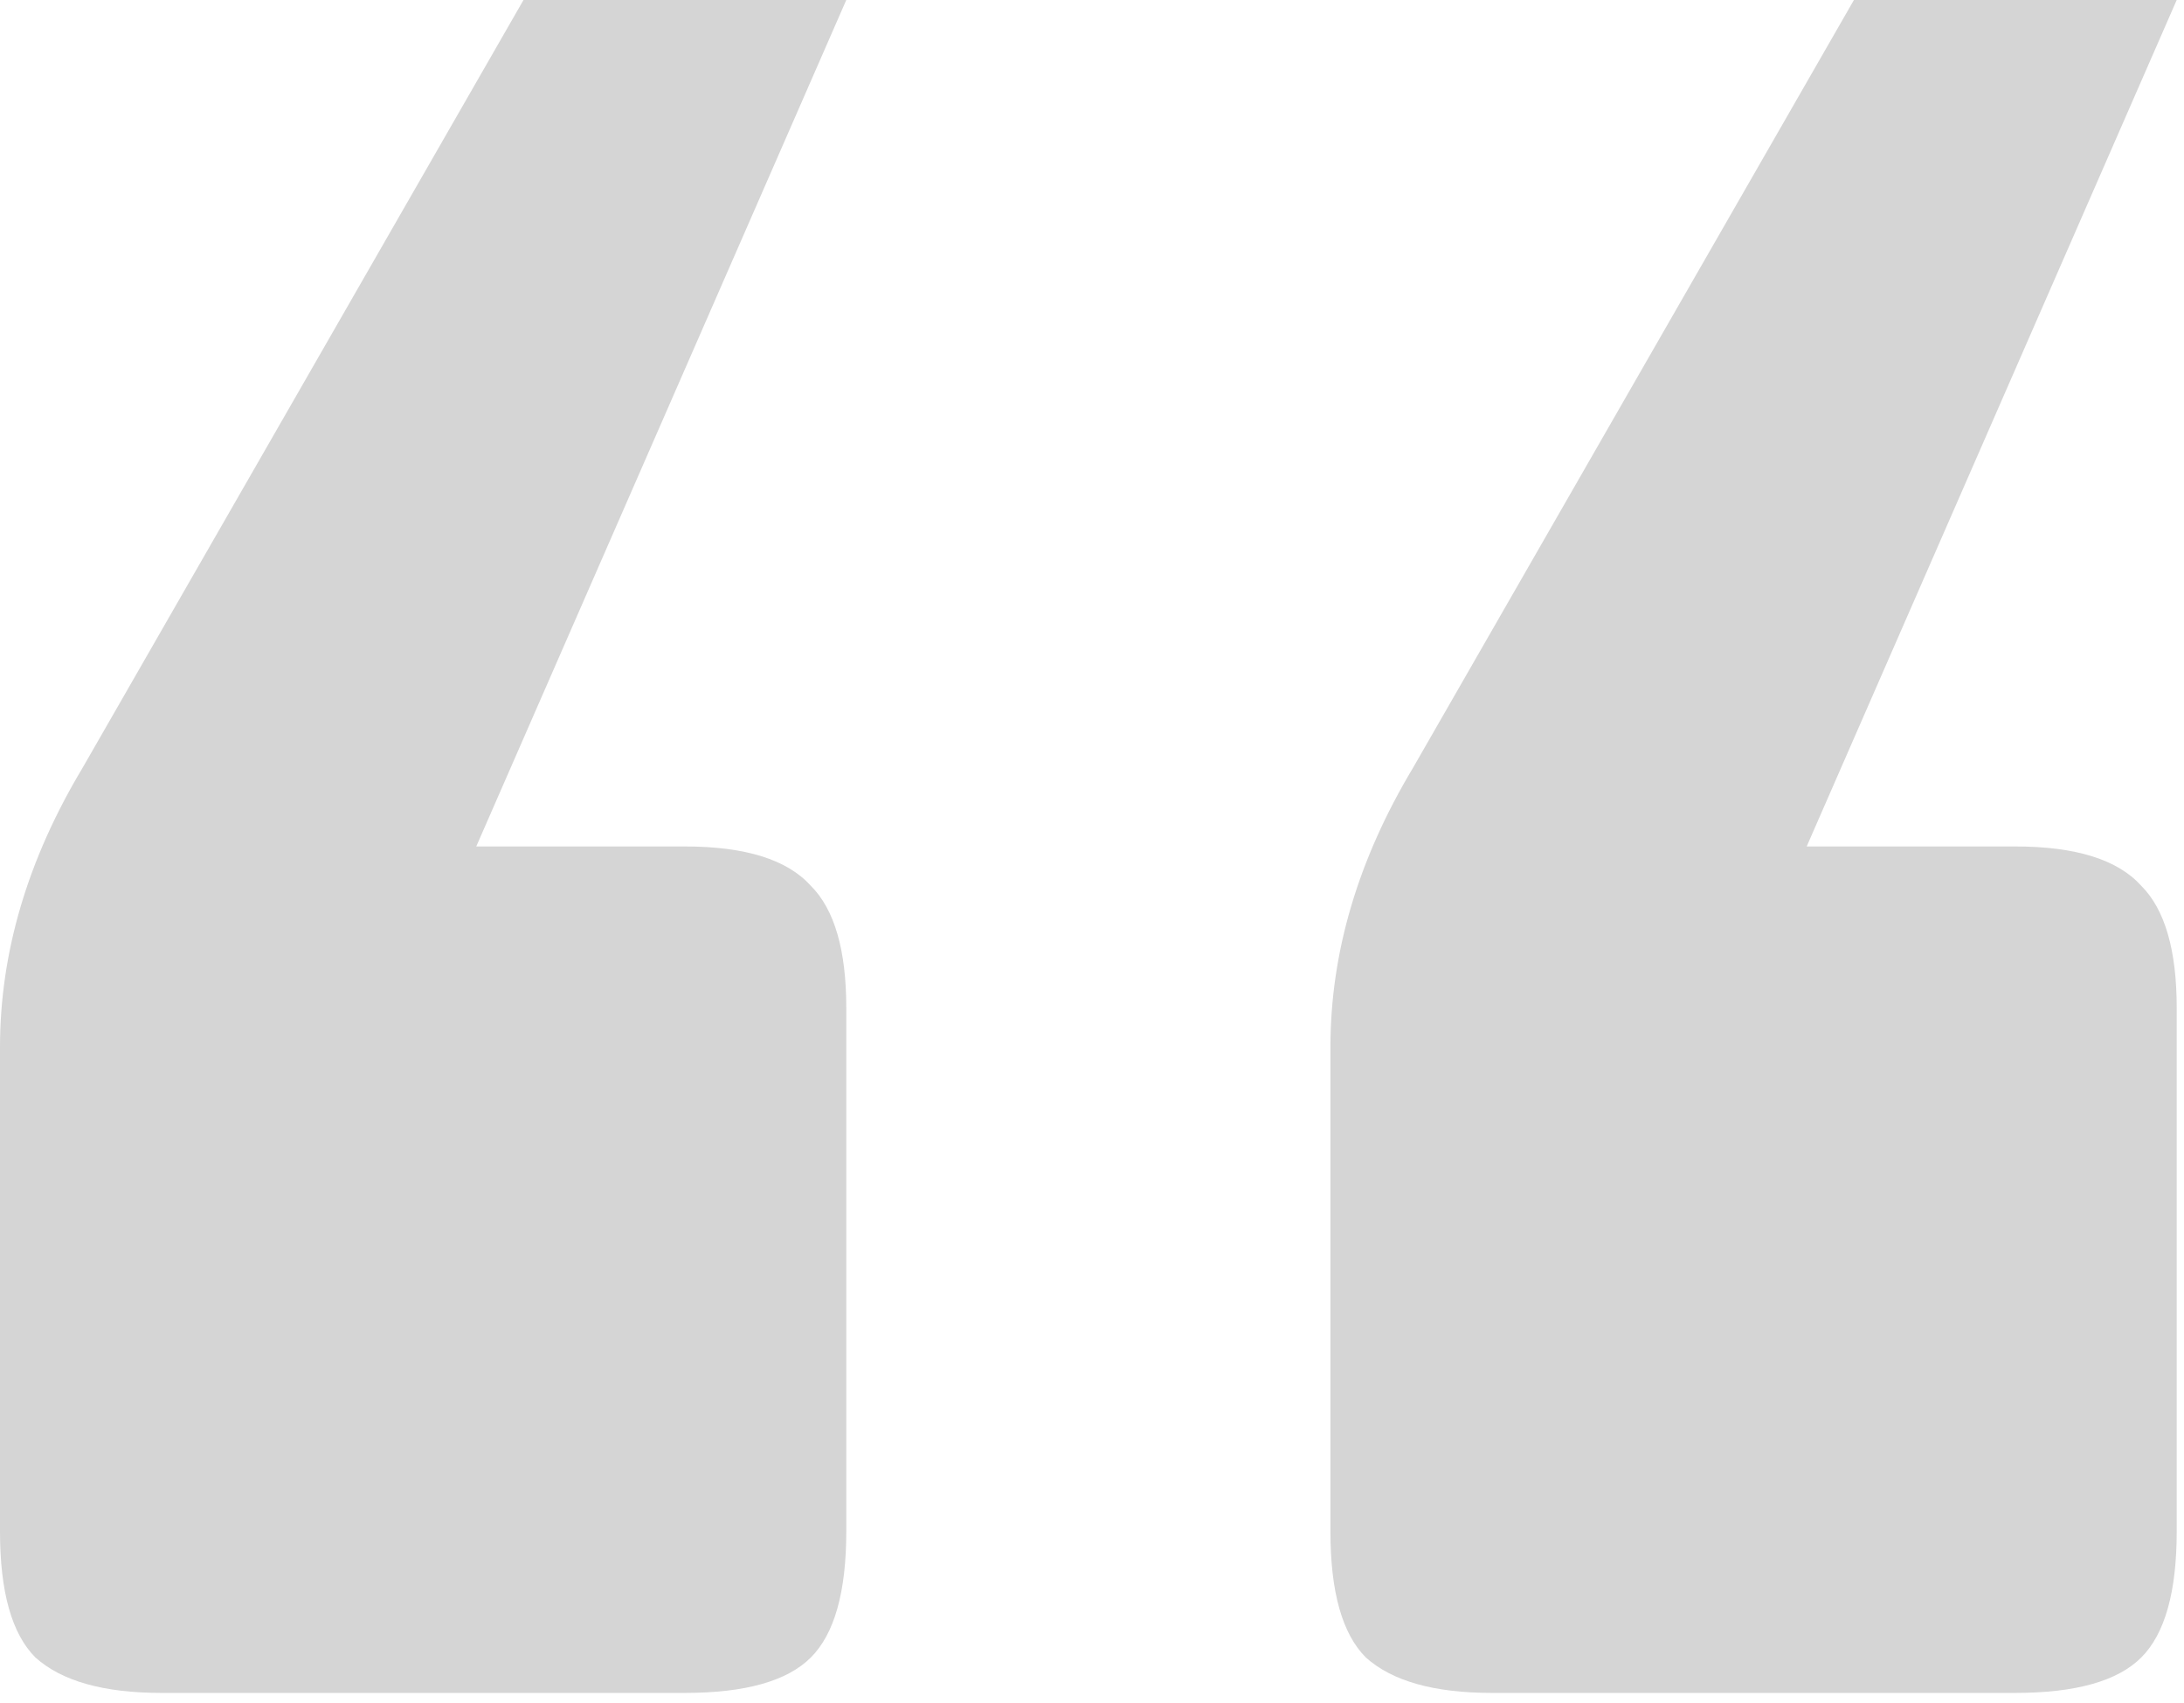 <?xml version="1.0" encoding="utf-8"?>
<svg xmlns="http://www.w3.org/2000/svg" fill="none" height="100%" overflow="visible" preserveAspectRatio="none" style="display: block;" viewBox="0 0 59 46" width="100%">
<path d="M0 41.364V28.285C0 25.733 0.744 23.216 2.233 20.735L14.142 0H22.862L12.866 22.862H18.502C20.133 22.862 21.267 23.216 21.905 23.925C22.543 24.563 22.862 25.662 22.862 27.221V41.364C22.862 42.994 22.543 44.129 21.905 44.767C21.267 45.405 20.133 45.724 18.502 45.724H4.36C2.8 45.724 1.666 45.405 0.957 44.767C0.319 44.129 0 42.994 0 41.364ZM35.941 41.364V28.285C35.941 25.733 36.685 23.216 38.174 20.735L50.083 0H58.803L48.807 22.862H54.443C56.074 22.862 57.208 23.216 57.846 23.925C58.484 24.563 58.803 25.662 58.803 27.221V41.364C58.803 42.994 58.484 44.129 57.846 44.767C57.208 45.405 56.074 45.724 54.443 45.724H40.301C38.741 45.724 37.607 45.405 36.898 44.767C36.26 44.129 35.941 42.994 35.941 41.364Z" fill="#D5D5D5" id=""/>
</svg>